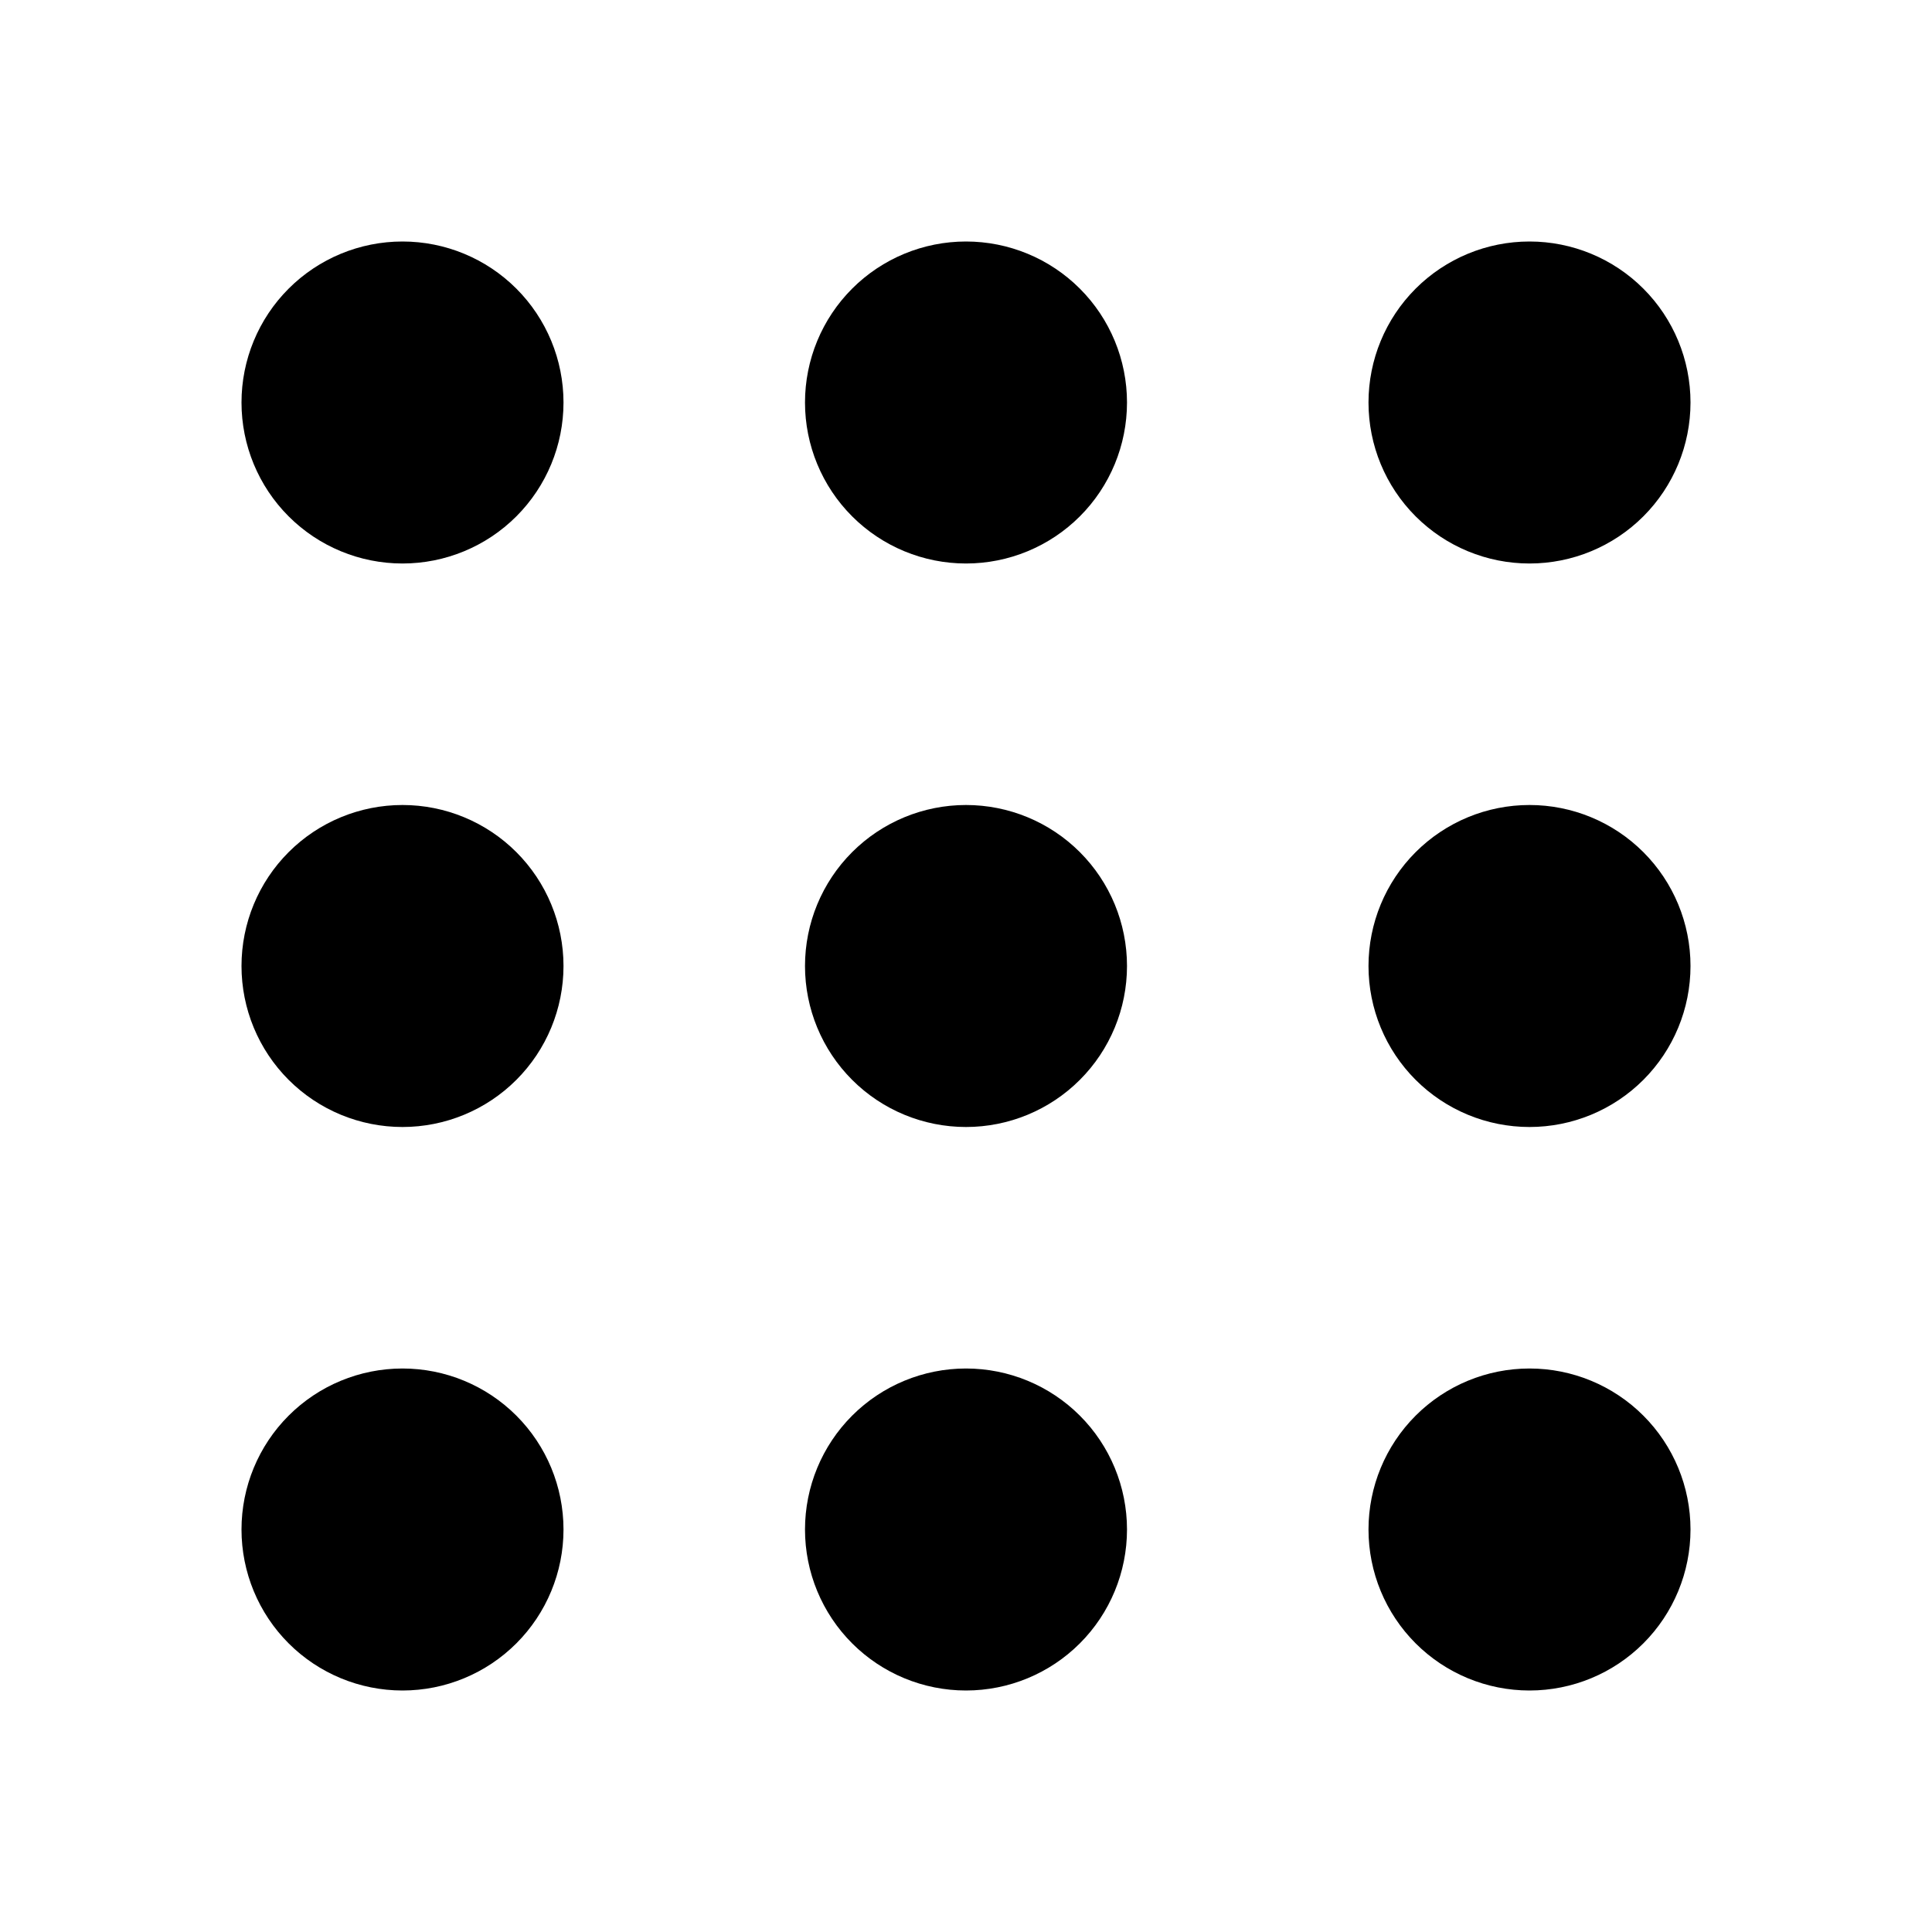 <?xml version="1.0" encoding="UTF-8"?> <svg xmlns="http://www.w3.org/2000/svg" width="30" height="30" viewBox="0 0 30 30" fill="none"> <path d="M6.25 8.75C6.913 8.75 7.549 8.487 8.018 8.018C8.487 7.549 8.75 6.913 8.75 6.25C8.75 5.587 8.487 4.951 8.018 4.482C7.549 4.013 6.913 3.75 6.25 3.75C5.587 3.75 4.951 4.013 4.482 4.482C4.013 4.951 3.75 5.587 3.75 6.25C3.75 6.913 4.013 7.549 4.482 8.018C4.951 8.487 5.587 8.75 6.25 8.75ZM15 8.75C15.663 8.75 16.299 8.487 16.768 8.018C17.237 7.549 17.5 6.913 17.5 6.25C17.5 5.587 17.237 4.951 16.768 4.482C16.299 4.013 15.663 3.75 15 3.75C14.337 3.75 13.701 4.013 13.232 4.482C12.763 4.951 12.5 5.587 12.5 6.25C12.5 6.913 12.763 7.549 13.232 8.018C13.701 8.487 14.337 8.75 15 8.75ZM23.75 8.75C24.413 8.75 25.049 8.487 25.518 8.018C25.987 7.549 26.25 6.913 26.25 6.25C26.25 5.587 25.987 4.951 25.518 4.482C25.049 4.013 24.413 3.75 23.75 3.75C23.087 3.75 22.451 4.013 21.982 4.482C21.513 4.951 21.25 5.587 21.25 6.25C21.25 6.913 21.513 7.549 21.982 8.018C22.451 8.487 23.087 8.75 23.75 8.75ZM6.25 17.5C6.913 17.5 7.549 17.237 8.018 16.768C8.487 16.299 8.75 15.663 8.75 15C8.75 14.337 8.487 13.701 8.018 13.232C7.549 12.763 6.913 12.5 6.25 12.5C5.587 12.5 4.951 12.763 4.482 13.232C4.013 13.701 3.75 14.337 3.75 15C3.75 15.663 4.013 16.299 4.482 16.768C4.951 17.237 5.587 17.5 6.25 17.5ZM15 17.5C15.663 17.5 16.299 17.237 16.768 16.768C17.237 16.299 17.5 15.663 17.5 15C17.5 14.337 17.237 13.701 16.768 13.232C16.299 12.763 15.663 12.5 15 12.5C14.337 12.5 13.701 12.763 13.232 13.232C12.763 13.701 12.5 14.337 12.5 15C12.5 15.663 12.763 16.299 13.232 16.768C13.701 17.237 14.337 17.5 15 17.5ZM23.75 17.5C24.413 17.5 25.049 17.237 25.518 16.768C25.987 16.299 26.25 15.663 26.25 15C26.25 14.337 25.987 13.701 25.518 13.232C25.049 12.763 24.413 12.5 23.75 12.5C23.087 12.5 22.451 12.763 21.982 13.232C21.513 13.701 21.25 14.337 21.25 15C21.25 15.663 21.513 16.299 21.982 16.768C22.451 17.237 23.087 17.5 23.75 17.5ZM6.25 26.25C6.913 26.25 7.549 25.987 8.018 25.518C8.487 25.049 8.75 24.413 8.75 23.75C8.75 23.087 8.487 22.451 8.018 21.982C7.549 21.513 6.913 21.25 6.25 21.25C5.587 21.25 4.951 21.513 4.482 21.982C4.013 22.451 3.75 23.087 3.75 23.75C3.75 24.413 4.013 25.049 4.482 25.518C4.951 25.987 5.587 26.25 6.25 26.25ZM15 26.25C15.663 26.25 16.299 25.987 16.768 25.518C17.237 25.049 17.5 24.413 17.5 23.75C17.5 23.087 17.237 22.451 16.768 21.982C16.299 21.513 15.663 21.25 15 21.25C14.337 21.25 13.701 21.513 13.232 21.982C12.763 22.451 12.5 23.087 12.5 23.75C12.5 24.413 12.763 25.049 13.232 25.518C13.701 25.987 14.337 26.25 15 26.25ZM23.75 26.25C24.413 26.25 25.049 25.987 25.518 25.518C25.987 25.049 26.25 24.413 26.25 23.75C26.25 23.087 25.987 22.451 25.518 21.982C25.049 21.513 24.413 21.25 23.75 21.25C23.087 21.25 22.451 21.513 21.982 21.982C21.513 22.451 21.25 23.087 21.25 23.75C21.25 24.413 21.513 25.049 21.982 25.518C22.451 25.987 23.087 26.25 23.75 26.25Z" fill="black"></path> </svg> 